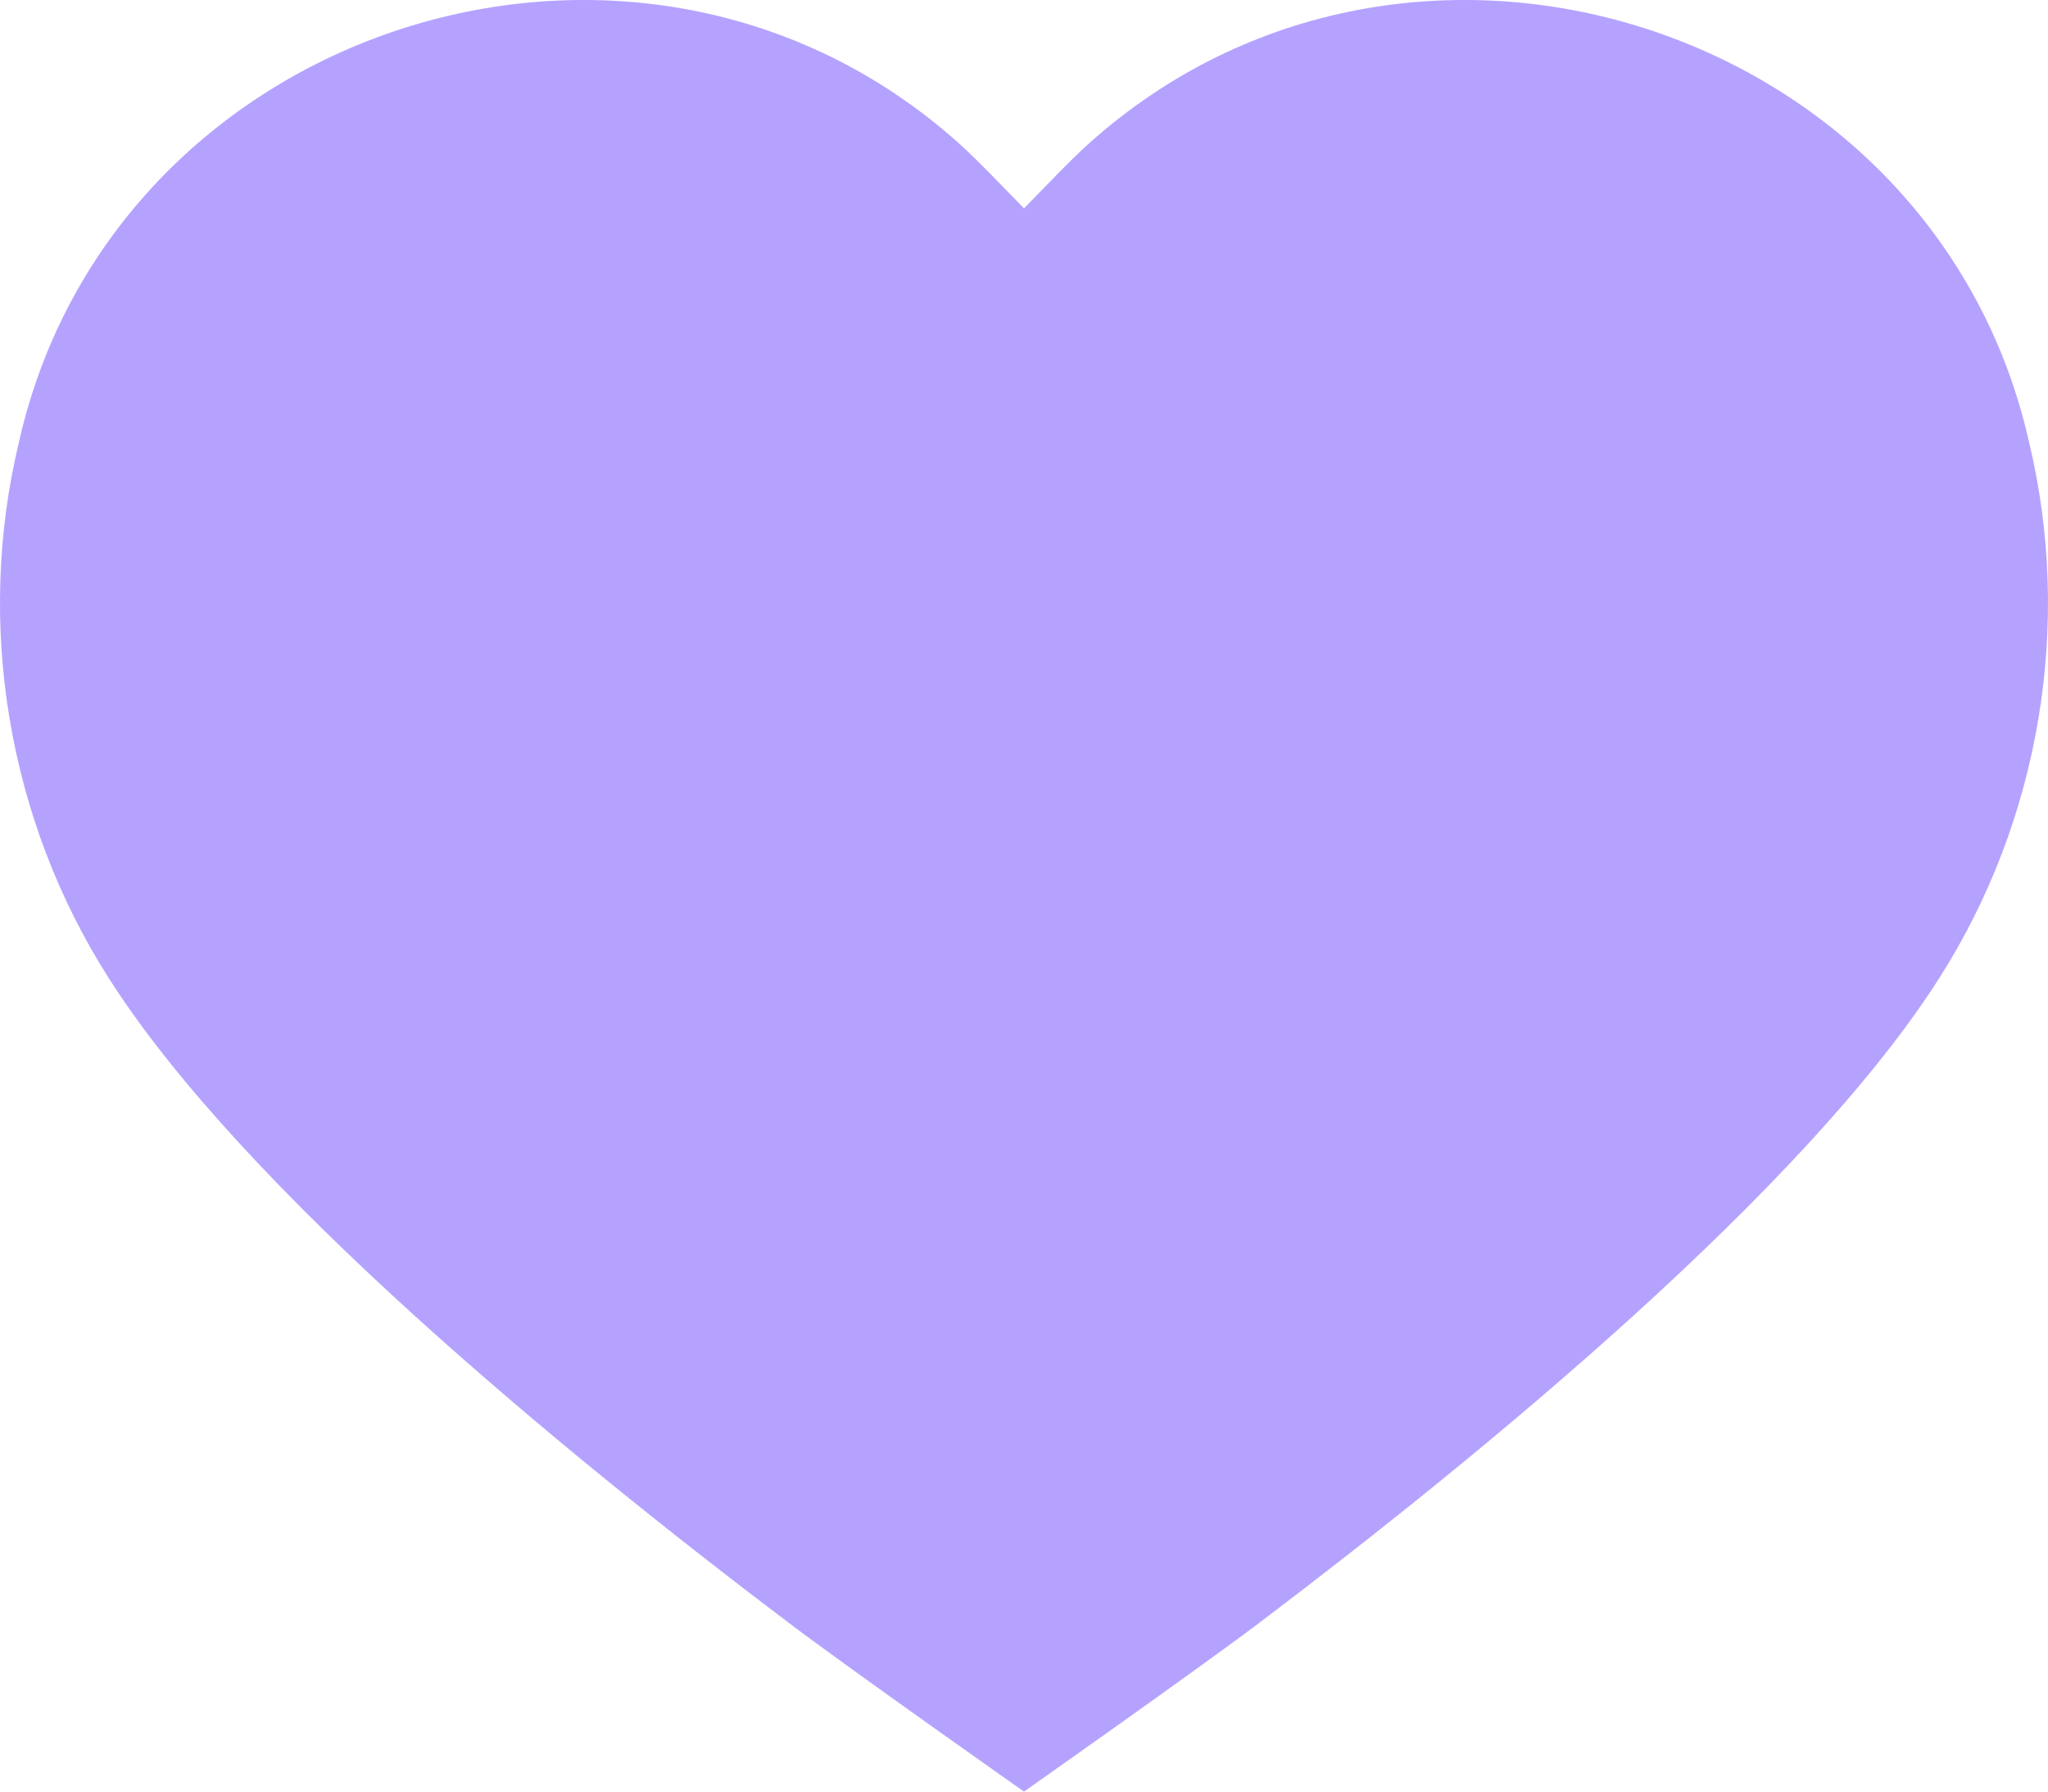 <?xml version="1.0" encoding="UTF-8"?> <svg xmlns="http://www.w3.org/2000/svg" width="24" height="21" viewBox="0 0 24 21" fill="none"> <path d="M14.77 19.012C17.384 17.034 21.158 13.936 22.73 11.458C23.907 9.608 24.29 7.315 23.778 5.182C22.685 0.326 16.63 -1.659 12.858 1.596C12.646 1.778 12.451 1.979 12.25 2.186C12.168 2.271 12.085 2.356 12 2.442C11.915 2.356 11.832 2.271 11.75 2.186C11.549 1.979 11.354 1.778 11.142 1.596C7.37 -1.659 1.315 0.326 0.222 5.182C-0.29 7.315 0.093 9.608 1.27 11.458C2.842 13.936 6.616 17.034 9.23 19.012C9.959 19.564 12 21 12 21C12 21 14.041 19.564 14.77 19.012Z" fill="#B5A2FF"></path> </svg> 